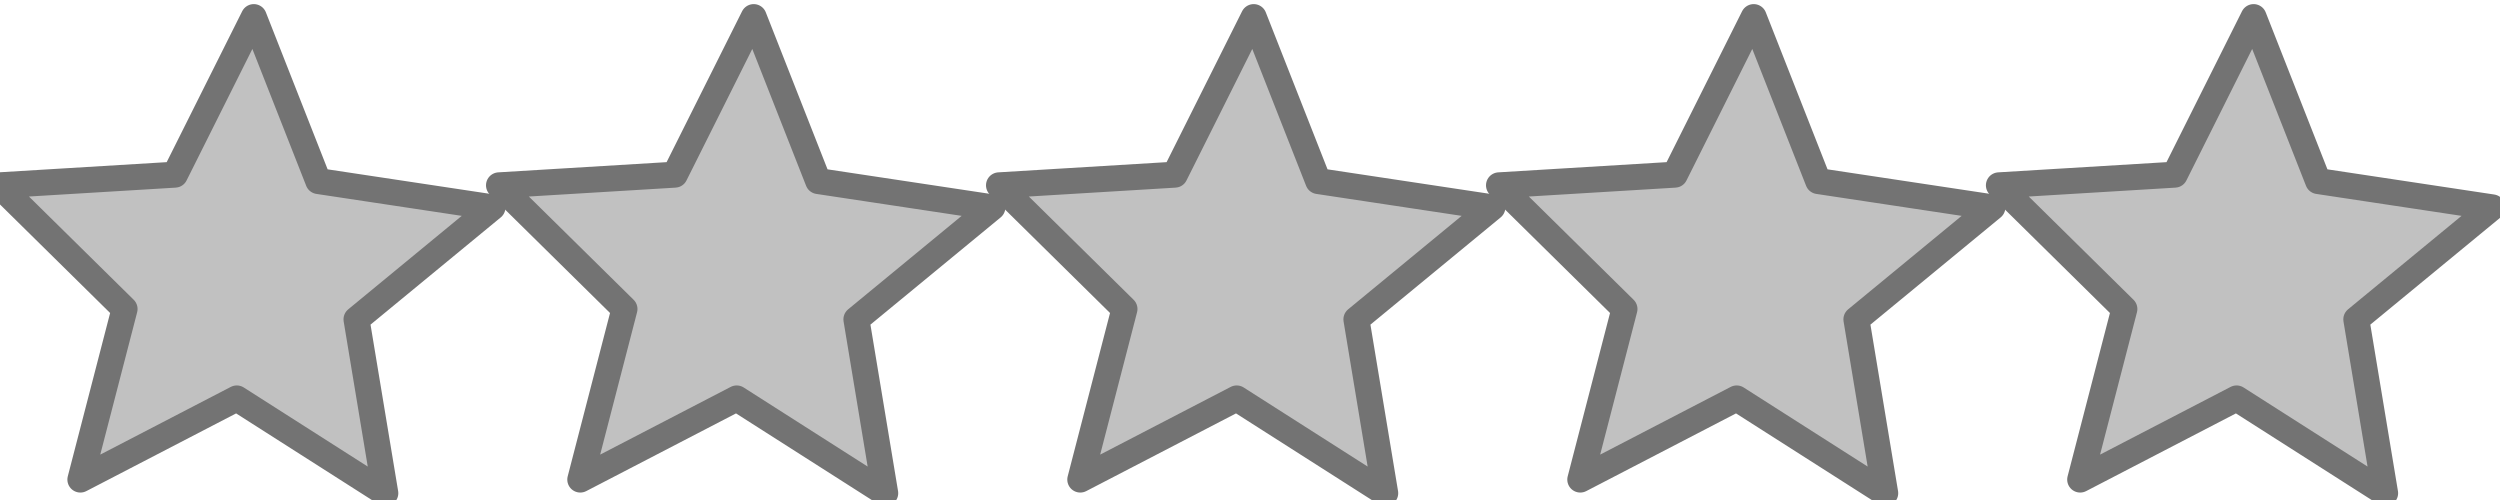 <?xml version="1.0" encoding="UTF-8" standalone="no"?>
<!-- Created with Inkscape (http://www.inkscape.org/) -->

<svg
   width="100"
   height="20"
   viewBox="0 0 26.458 5.292"
   version="1.1"
   id="svg8"
   inkscape:version="1.2.2 (b0a8486541, 2022-12-01)"
   sodipodi:docname="gray_stars.svg"
   xmlns:inkscape="http://www.inkscape.org/namespaces/inkscape"
   xmlns:sodipodi="http://sodipodi.sourceforge.net/DTD/sodipodi-0.dtd"
   xmlns="http://www.w3.org/2000/svg"
   xmlns:svg="http://www.w3.org/2000/svg"
   xmlns:rdf="http://www.w3.org/1999/02/22-rdf-syntax-ns#"
   xmlns:cc="http://creativecommons.org/ns#"
   xmlns:dc="http://purl.org/dc/elements/1.1/">
  <defs
     id="defs2" />
  <sodipodi:namedview
     id="base"
     pagecolor="#ffffff"
     bordercolor="#666666"
     borderopacity="1.0"
     inkscape:pageopacity="0.0"
     inkscape:pageshadow="2"
     inkscape:zoom="4.1206655"
     inkscape:cx="4.0042076"
     inkscape:cy="52.540057"
     inkscape:document-units="mm"
     inkscape:current-layer="layer1"
     showgrid="false"
     inkscape:window-width="1920"
     inkscape:window-height="1011"
     inkscape:window-x="0"
     inkscape:window-y="0"
     inkscape:window-maximized="1"
     fit-margin-top="0"
     fit-margin-left="0"
     fit-margin-right="0"
     fit-margin-bottom="0"
     units="px"
     inkscape:showpageshadow="2"
     inkscape:pagecheckerboard="0"
     inkscape:deskcolor="#d1d1d1" />
  <g
     inkscape:label="Layer 1"
     inkscape:groupmode="layer"
     id="layer1"
     transform="translate(26.067,48.583)">
    <path
       sodipodi:type="star"
       style="fill:#c1c1c1;fill-opacity:1;stroke:#737373;stroke-width:30.549;stroke-linecap:round;stroke-linejoin:round;stroke-dasharray:none;stroke-opacity:1;paint-order:stroke fill markers;stop-color:#000000"
       id="path266-6-7-5-3"
       inkscape:flatsided="false"
       sodipodi:sides="5"
       sodipodi:cx="-140.0457"
       sodipodi:cy="-185.61391"
       sodipodi:r1="143.52605"
       sodipodi:r2="305.37457"
       sodipodi:arg1="0.89785791"
       sodipodi:arg2="1.5261764"
       inkscape:rounded="3.469447e-18"
       inkscape:randomized="0"
       d="m -50.588,-73.377 -75.837,192.834 -92.72,-185.308 -206.831,-12.536 147.586,-145.446 -51.992,-200.582 183.934,95.418 174.698,-111.431 -33.909,204.417 159.961,131.714 z"
       transform="matrix(0.009,0,0,-0.009,-11.661,-47.327)"
       inkscape:transform-center-x="0.036465194"
       inkscape:transform-center-y="0.21757354" />
    <rect
       style="fill:#d2c46d;fill-opacity:0;stroke:none;stroke-width:0.265;stroke-linecap:round;stroke-linejoin:round;paint-order:stroke fill markers;stop-color:#000000"
       id="rect352"
       width="5.292"
       height="5.292"
       x="-15.484"
       y="-48.583"
       rx="5.292"
       ry="5.292" />
    <path
       sodipodi:type="star"
       style="fill:#c1c1c1;fill-opacity:1;stroke:#737373;stroke-width:30.549;stroke-linecap:round;stroke-linejoin:round;stroke-dasharray:none;stroke-opacity:1;paint-order:stroke fill markers;stop-color:#000000"
       id="path266-6-7-5-3-7"
       inkscape:flatsided="false"
       sodipodi:sides="5"
       sodipodi:cx="-140.0457"
       sodipodi:cy="-185.61391"
       sodipodi:r1="143.52605"
       sodipodi:r2="305.37457"
       sodipodi:arg1="0.89785791"
       sodipodi:arg2="1.5261764"
       inkscape:rounded="3.469447e-18"
       inkscape:randomized="0"
       d="m -50.588,-73.377 -75.837,192.834 -92.72,-185.308 -206.831,-12.536 147.586,-145.446 -51.992,-200.582 183.934,95.418 174.698,-111.431 -33.909,204.417 159.961,131.714 z"
       transform="matrix(0.009,0,0,-0.009,-16.953,-47.327)"
       inkscape:transform-center-x="0.036465194"
       inkscape:transform-center-y="0.21757354" />
    <rect
       style="fill:#d2c46d;fill-opacity:0;stroke:none;stroke-width:0.265;stroke-linecap:round;stroke-linejoin:round;paint-order:stroke fill markers;stop-color:#000000"
       id="rect352-5"
       width="5.292"
       height="5.292"
       x="-20.775"
       y="-48.583"
       rx="5.292"
       ry="5.292" />
    <path
       sodipodi:type="star"
       style="fill:#c1c1c1;fill-opacity:1;stroke:#737373;stroke-width:30.549;stroke-linecap:round;stroke-linejoin:round;stroke-dasharray:none;stroke-opacity:1;paint-order:stroke fill markers;stop-color:#000000"
       id="path266-6-7-5-3-5"
       inkscape:flatsided="false"
       sodipodi:sides="5"
       sodipodi:cx="-140.0457"
       sodipodi:cy="-185.61391"
       sodipodi:r1="143.52605"
       sodipodi:r2="305.37457"
       sodipodi:arg1="0.89785791"
       sodipodi:arg2="1.5261764"
       inkscape:rounded="3.469447e-18"
       inkscape:randomized="0"
       d="m -50.588,-73.377 -75.837,192.834 -92.72,-185.308 -206.831,-12.536 147.586,-145.446 -51.992,-200.582 183.934,95.418 174.698,-111.431 -33.909,204.417 159.961,131.714 z"
       transform="matrix(0.009,0,0,-0.009,-22.244,-47.327)"
       inkscape:transform-center-x="0.036465194"
       inkscape:transform-center-y="0.21757354" />
    <rect
       style="fill:#d2c46d;fill-opacity:0;stroke:none;stroke-width:0.265;stroke-linecap:round;stroke-linejoin:round;paint-order:stroke fill markers;stop-color:#000000"
       id="rect352-6"
       width="5.292"
       height="5.292"
       x="-26.067"
       y="-48.583"
       rx="5.292"
       ry="5.292" />
    <path
       sodipodi:type="star"
       style="fill:#c1c1c1;fill-opacity:1;stroke:#737373;stroke-width:30.549;stroke-linecap:round;stroke-linejoin:round;stroke-dasharray:none;stroke-opacity:1;paint-order:stroke fill markers;stop-color:#000000"
       id="path266-6-7-5-3-9"
       inkscape:flatsided="false"
       sodipodi:sides="5"
       sodipodi:cx="-140.0457"
       sodipodi:cy="-185.61391"
       sodipodi:r1="143.52605"
       sodipodi:r2="305.37457"
       sodipodi:arg1="0.89785791"
       sodipodi:arg2="1.5261764"
       inkscape:rounded="3.469447e-18"
       inkscape:randomized="0"
       d="m -50.588,-73.377 -75.837,192.834 -92.72,-185.308 -206.831,-12.536 147.586,-145.446 -51.992,-200.582 183.934,95.418 174.698,-111.431 -33.909,204.417 159.961,131.714 z"
       transform="matrix(0.009,0,0,-0.009,-6.369,-47.327)"
       inkscape:transform-center-x="0.036465194"
       inkscape:transform-center-y="0.21757354" />
    <rect
       style="fill:#d2c46d;fill-opacity:0;stroke:none;stroke-width:0.265;stroke-linecap:round;stroke-linejoin:round;paint-order:stroke fill markers;stop-color:#000000"
       id="rect352-1"
       width="5.292"
       height="5.292"
       x="-10.192"
       y="-48.583"
       rx="5.292"
       ry="5.292" />
    <path
       sodipodi:type="star"
       style="fill:#c1c1c1;fill-opacity:1;stroke:#737373;stroke-width:30.549;stroke-linecap:round;stroke-linejoin:round;stroke-dasharray:none;stroke-opacity:1;paint-order:stroke fill markers;stop-color:#000000"
       id="path266-6-7-5-3-0"
       inkscape:flatsided="false"
       sodipodi:sides="5"
       sodipodi:cx="-140.0457"
       sodipodi:cy="-185.61391"
       sodipodi:r1="143.52605"
       sodipodi:r2="305.37457"
       sodipodi:arg1="0.89785791"
       sodipodi:arg2="1.5261764"
       inkscape:rounded="3.469447e-18"
       inkscape:randomized="0"
       d="m -50.588,-73.377 -75.837,192.834 -92.72,-185.308 -206.831,-12.536 147.586,-145.446 -51.992,-200.582 183.934,95.418 174.698,-111.431 -33.909,204.417 159.961,131.714 z"
       transform="matrix(0.009,0,0,-0.009,-1.078,-47.327)"
       inkscape:transform-center-x="0.036465194"
       inkscape:transform-center-y="0.21757354" />
    <rect
       style="fill:#d2c46d;fill-opacity:0;stroke:none;stroke-width:0.265;stroke-linecap:round;stroke-linejoin:round;paint-order:stroke fill markers;stop-color:#000000"
       id="rect352-9"
       width="5.292"
       height="5.292"
       x="-4.9"
       y="-48.583"
       rx="5.292"
       ry="5.292" />
  </g>
</svg>
